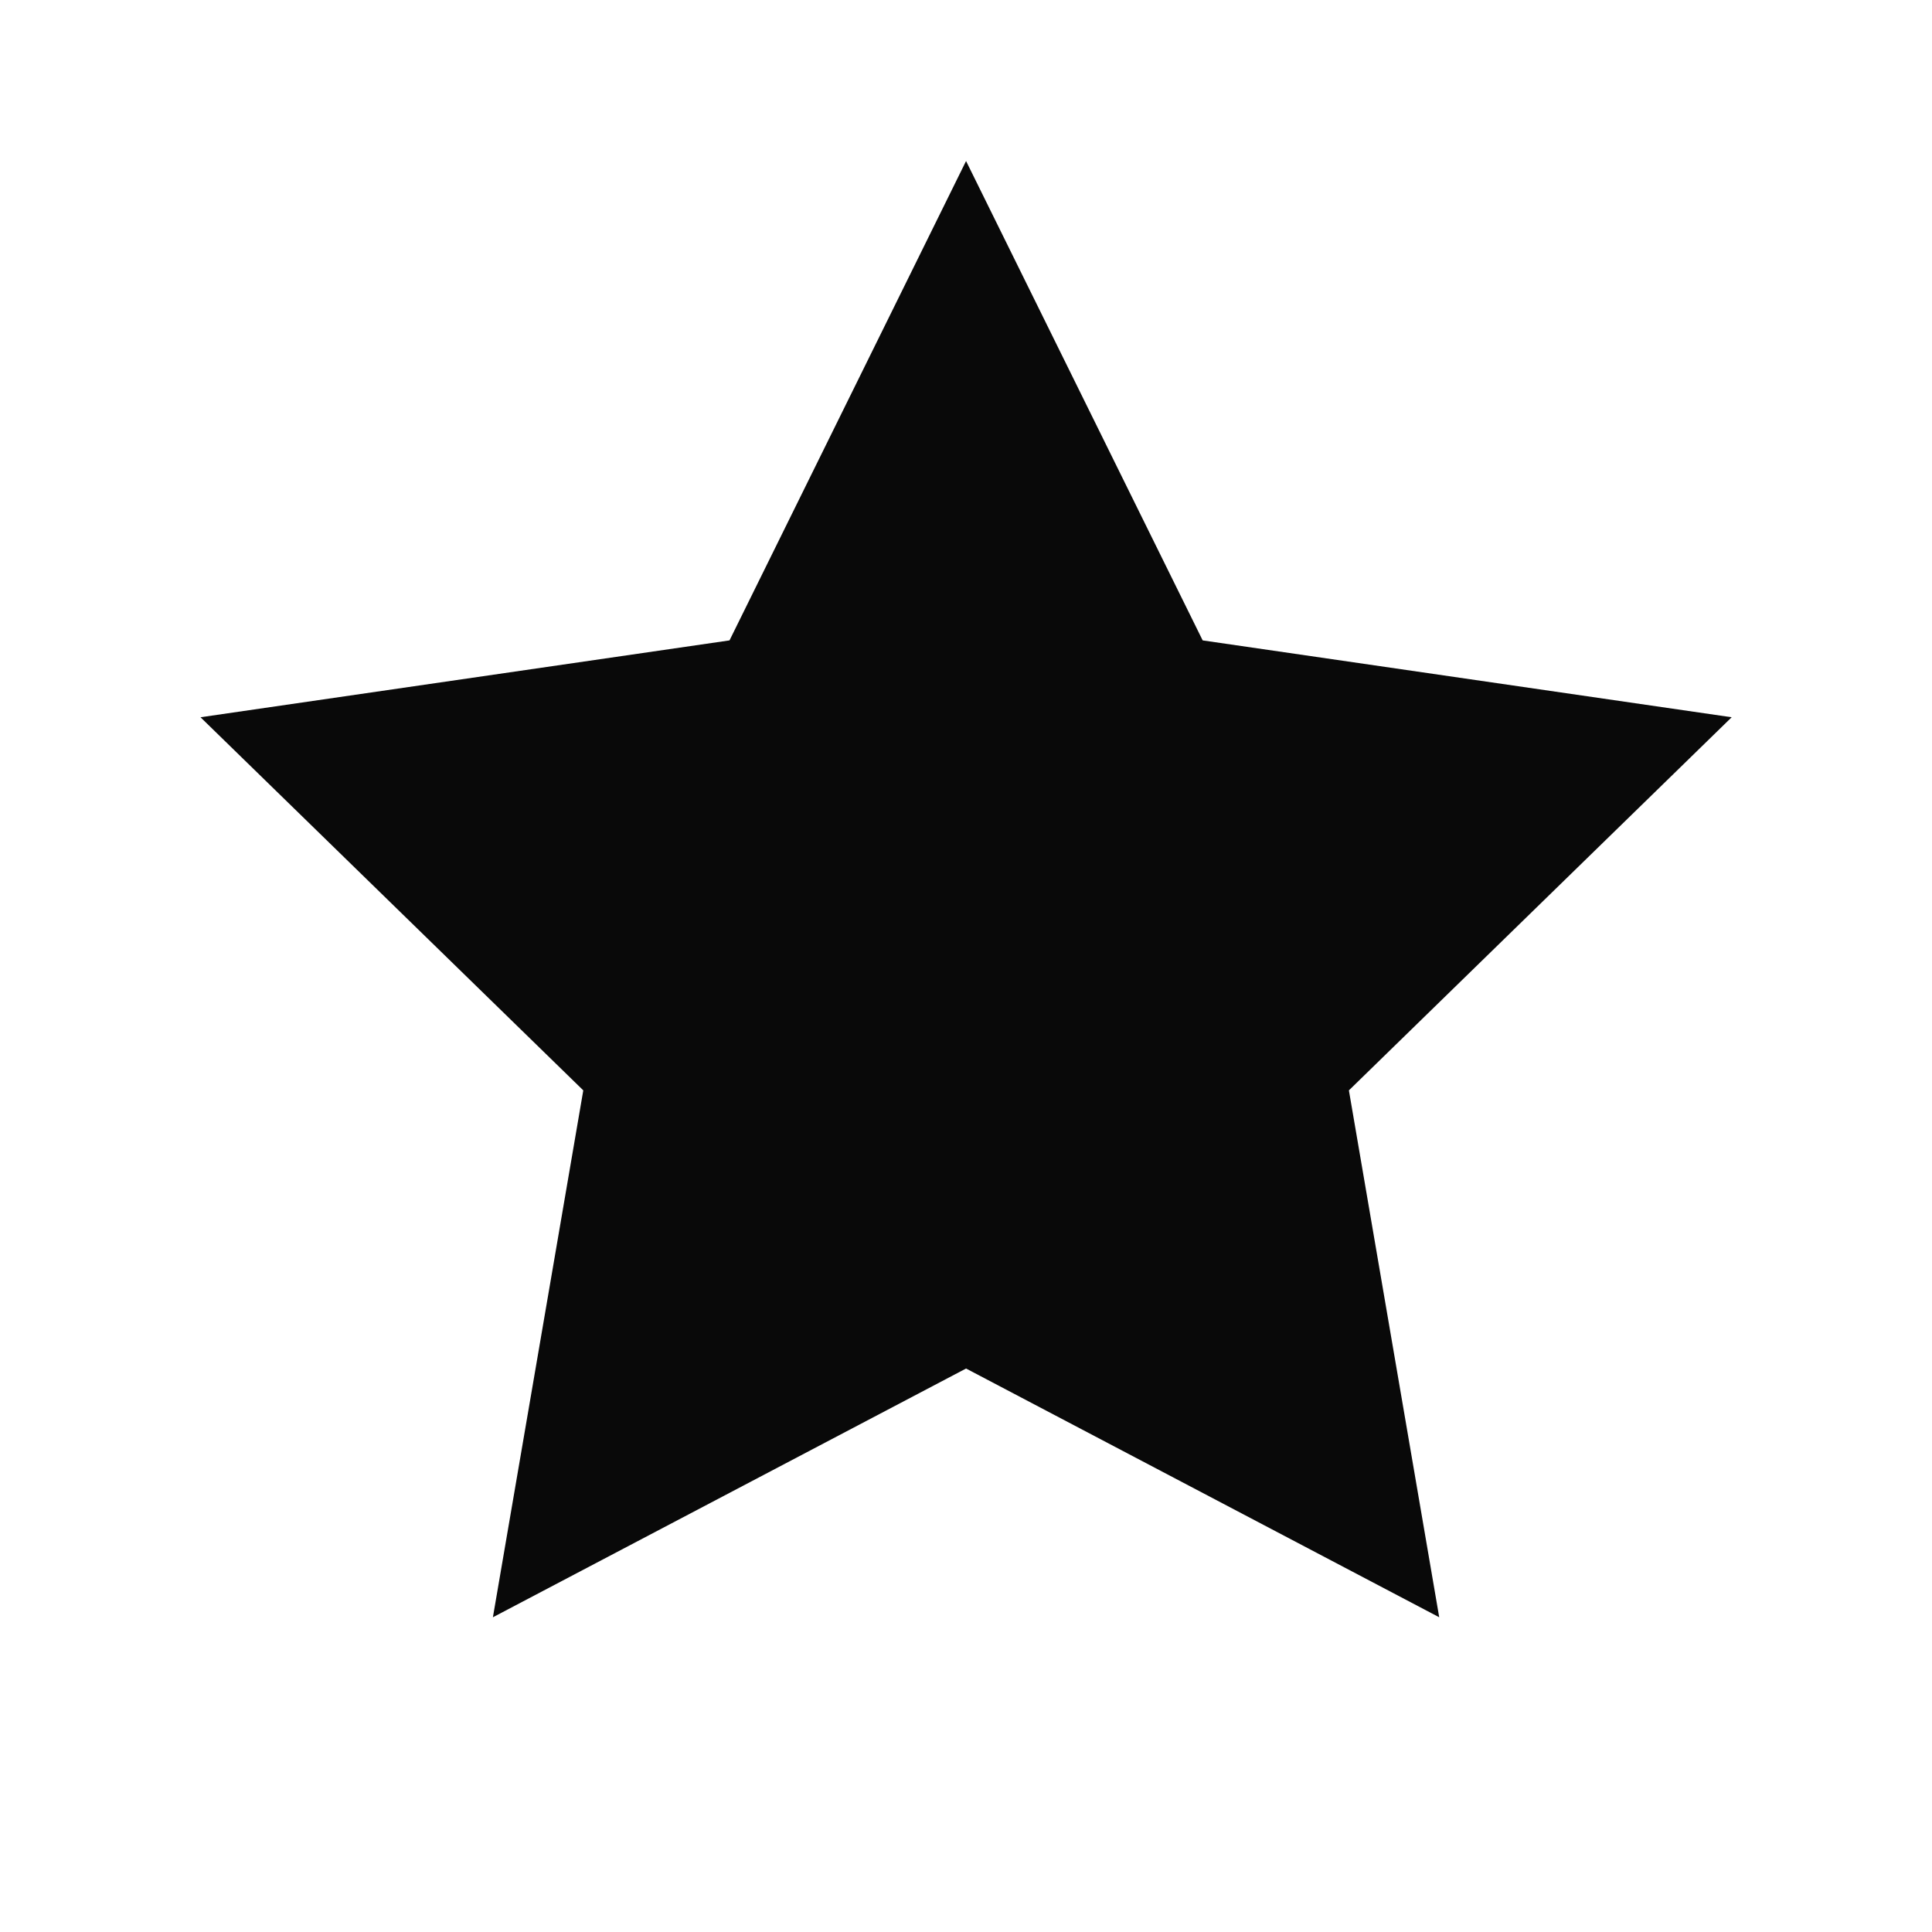 <svg width="32" height="32" viewBox="0 0 32 32" fill="none" xmlns="http://www.w3.org/2000/svg">
<path fill-rule="evenodd" clip-rule="evenodd" d="M16.001 22.667L8.164 26.787L9.661 18.06L3.321 11.88L12.083 10.607L16.001 2.667L19.92 10.607L28.682 11.88L22.342 18.06L23.838 26.787L16.001 22.667Z" fill="#090909"/>
</svg>
